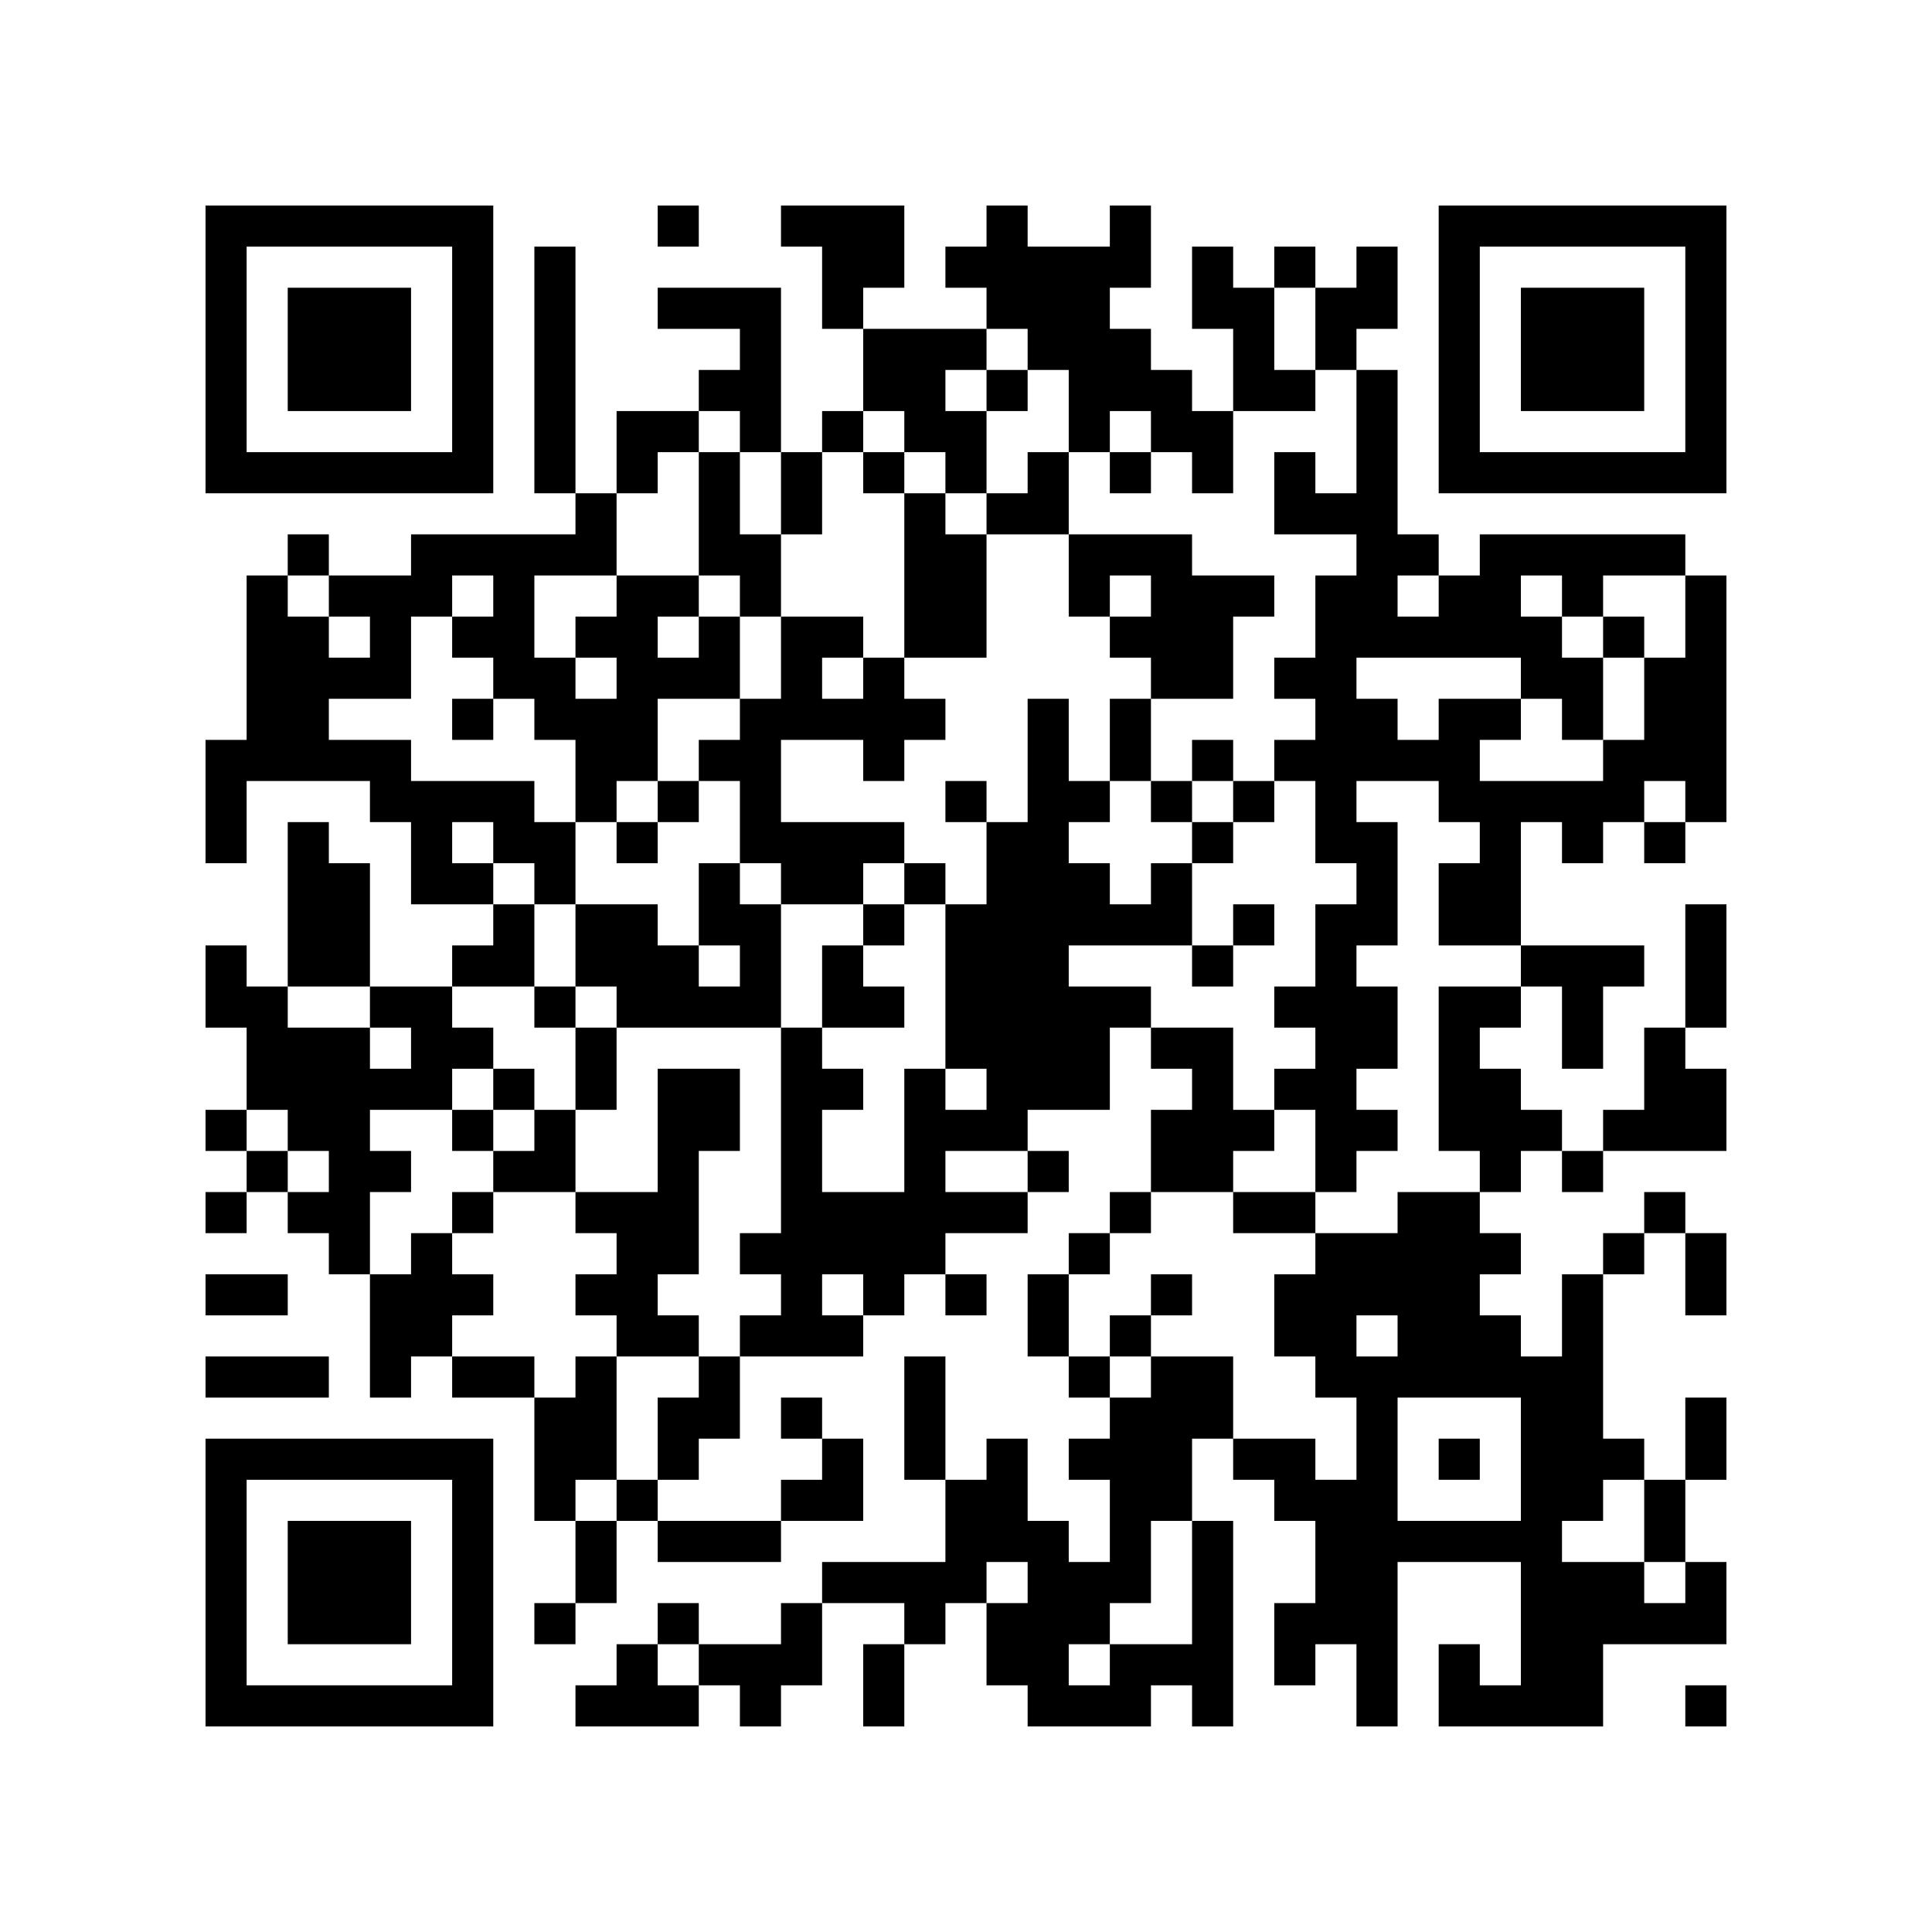 <?xml version="1.0" encoding="UTF-8"?>
<svg xmlns="http://www.w3.org/2000/svg" version="1.1" width="500" height="500" viewBox="0 0 500 500"><rect x="0" y="0" width="500" height="500" fill="#ffffff"/><g transform="scale(10.638)"><g transform="translate(5,5)"><path fill-rule="evenodd" d="M11 0L11 1L12 1L12 0ZM14 0L14 1L15 1L15 3L16 3L16 5L15 5L15 6L14 6L14 2L11 2L11 3L13 3L13 4L12 4L12 5L10 5L10 7L9 7L9 1L8 1L8 7L9 7L9 8L5 8L5 9L3 9L3 8L2 8L2 9L1 9L1 13L0 13L0 16L1 16L1 14L4 14L4 15L5 15L5 17L7 17L7 18L6 18L6 19L4 19L4 16L3 16L3 15L2 15L2 19L1 19L1 18L0 18L0 20L1 20L1 22L0 22L0 23L1 23L1 24L0 24L0 25L1 25L1 24L2 24L2 25L3 25L3 26L4 26L4 29L5 29L5 28L6 28L6 29L8 29L8 32L9 32L9 34L8 34L8 35L9 35L9 34L10 34L10 32L11 32L11 33L14 33L14 32L16 32L16 30L15 30L15 29L14 29L14 30L15 30L15 31L14 31L14 32L11 32L11 31L12 31L12 30L13 30L13 28L16 28L16 27L17 27L17 26L18 26L18 27L19 27L19 26L18 26L18 25L20 25L20 24L21 24L21 23L20 23L20 22L22 22L22 20L23 20L23 21L24 21L24 22L23 22L23 24L22 24L22 25L21 25L21 26L20 26L20 28L21 28L21 29L22 29L22 30L21 30L21 31L22 31L22 33L21 33L21 32L20 32L20 30L19 30L19 31L18 31L18 28L17 28L17 31L18 31L18 33L15 33L15 34L14 34L14 35L12 35L12 34L11 34L11 35L10 35L10 36L9 36L9 37L12 37L12 36L13 36L13 37L14 37L14 36L15 36L15 34L17 34L17 35L16 35L16 37L17 37L17 35L18 35L18 34L19 34L19 36L20 36L20 37L23 37L23 36L24 36L24 37L25 37L25 32L24 32L24 30L25 30L25 31L26 31L26 32L27 32L27 34L26 34L26 36L27 36L27 35L28 35L28 37L29 37L29 33L32 33L32 36L31 36L31 35L30 35L30 37L34 37L34 35L37 35L37 33L36 33L36 31L37 31L37 29L36 29L36 31L35 31L35 30L34 30L34 26L35 26L35 25L36 25L36 27L37 27L37 25L36 25L36 24L35 24L35 25L34 25L34 26L33 26L33 28L32 28L32 27L31 27L31 26L32 26L32 25L31 25L31 24L32 24L32 23L33 23L33 24L34 24L34 23L37 23L37 21L36 21L36 20L37 20L37 17L36 17L36 20L35 20L35 22L34 22L34 23L33 23L33 22L32 22L32 21L31 21L31 20L32 20L32 19L33 19L33 21L34 21L34 19L35 19L35 18L32 18L32 15L33 15L33 16L34 16L34 15L35 15L35 16L36 16L36 15L37 15L37 9L36 9L36 8L31 8L31 9L30 9L30 8L29 8L29 4L28 4L28 3L29 3L29 1L28 1L28 2L27 2L27 1L26 1L26 2L25 2L25 1L24 1L24 3L25 3L25 5L24 5L24 4L23 4L23 3L22 3L22 2L23 2L23 0L22 0L22 1L20 1L20 0L19 0L19 1L18 1L18 2L19 2L19 3L16 3L16 2L17 2L17 0ZM26 2L26 4L27 4L27 5L25 5L25 7L24 7L24 6L23 6L23 5L22 5L22 6L21 6L21 4L20 4L20 3L19 3L19 4L18 4L18 5L19 5L19 7L18 7L18 6L17 6L17 5L16 5L16 6L15 6L15 8L14 8L14 6L13 6L13 5L12 5L12 6L11 6L11 7L10 7L10 9L8 9L8 11L9 11L9 12L10 12L10 11L9 11L9 10L10 10L10 9L12 9L12 10L11 10L11 11L12 11L12 10L13 10L13 12L11 12L11 14L10 14L10 15L9 15L9 13L8 13L8 12L7 12L7 11L6 11L6 10L7 10L7 9L6 9L6 10L5 10L5 12L3 12L3 13L5 13L5 14L8 14L8 15L9 15L9 17L8 17L8 16L7 16L7 15L6 15L6 16L7 16L7 17L8 17L8 19L6 19L6 20L7 20L7 21L6 21L6 22L4 22L4 23L5 23L5 24L4 24L4 26L5 26L5 25L6 25L6 26L7 26L7 27L6 27L6 28L8 28L8 29L9 29L9 28L10 28L10 31L9 31L9 32L10 32L10 31L11 31L11 29L12 29L12 28L13 28L13 27L14 27L14 26L13 26L13 25L14 25L14 20L15 20L15 21L16 21L16 22L15 22L15 24L17 24L17 21L18 21L18 22L19 22L19 21L18 21L18 17L19 17L19 15L20 15L20 12L21 12L21 14L22 14L22 15L21 15L21 16L22 16L22 17L23 17L23 16L24 16L24 18L21 18L21 19L23 19L23 20L25 20L25 22L26 22L26 23L25 23L25 24L23 24L23 25L22 25L22 26L21 26L21 28L22 28L22 29L23 29L23 28L25 28L25 30L27 30L27 31L28 31L28 29L27 29L27 28L26 28L26 26L27 26L27 25L29 25L29 24L31 24L31 23L30 23L30 19L32 19L32 18L30 18L30 16L31 16L31 15L30 15L30 14L28 14L28 15L29 15L29 18L28 18L28 19L29 19L29 21L28 21L28 22L29 22L29 23L28 23L28 24L27 24L27 22L26 22L26 21L27 21L27 20L26 20L26 19L27 19L27 17L28 17L28 16L27 16L27 14L26 14L26 13L27 13L27 12L26 12L26 11L27 11L27 9L28 9L28 8L26 8L26 6L27 6L27 7L28 7L28 4L27 4L27 2ZM19 4L19 5L20 5L20 4ZM12 6L12 9L13 9L13 10L14 10L14 12L13 12L13 13L12 13L12 14L11 14L11 15L10 15L10 16L11 16L11 15L12 15L12 14L13 14L13 16L12 16L12 18L11 18L11 17L9 17L9 19L8 19L8 20L9 20L9 22L8 22L8 21L7 21L7 22L6 22L6 23L7 23L7 24L6 24L6 25L7 25L7 24L9 24L9 25L10 25L10 26L9 26L9 27L10 27L10 28L12 28L12 27L11 27L11 26L12 26L12 23L13 23L13 21L11 21L11 24L9 24L9 22L10 22L10 20L14 20L14 17L16 17L16 18L15 18L15 20L17 20L17 19L16 19L16 18L17 18L17 17L18 17L18 16L17 16L17 15L14 15L14 13L16 13L16 14L17 14L17 13L18 13L18 12L17 12L17 11L19 11L19 8L21 8L21 10L22 10L22 11L23 11L23 12L22 12L22 14L23 14L23 15L24 15L24 16L25 16L25 15L26 15L26 14L25 14L25 13L24 13L24 14L23 14L23 12L25 12L25 10L26 10L26 9L24 9L24 8L21 8L21 6L20 6L20 7L19 7L19 8L18 8L18 7L17 7L17 6L16 6L16 7L17 7L17 11L16 11L16 10L14 10L14 8L13 8L13 6ZM22 6L22 7L23 7L23 6ZM2 9L2 10L3 10L3 11L4 11L4 10L3 10L3 9ZM22 9L22 10L23 10L23 9ZM29 9L29 10L30 10L30 9ZM32 9L32 10L33 10L33 11L34 11L34 13L33 13L33 12L32 12L32 11L28 11L28 12L29 12L29 13L30 13L30 12L32 12L32 13L31 13L31 14L34 14L34 13L35 13L35 11L36 11L36 9L34 9L34 10L33 10L33 9ZM34 10L34 11L35 11L35 10ZM15 11L15 12L16 12L16 11ZM6 12L6 13L7 13L7 12ZM18 14L18 15L19 15L19 14ZM24 14L24 15L25 15L25 14ZM35 14L35 15L36 15L36 14ZM13 16L13 17L14 17L14 16ZM16 16L16 17L17 17L17 16ZM25 17L25 18L24 18L24 19L25 19L25 18L26 18L26 17ZM12 18L12 19L13 19L13 18ZM2 19L2 20L4 20L4 21L5 21L5 20L4 20L4 19ZM9 19L9 20L10 20L10 19ZM1 22L1 23L2 23L2 24L3 24L3 23L2 23L2 22ZM7 22L7 23L8 23L8 22ZM18 23L18 24L20 24L20 23ZM25 24L25 25L27 25L27 24ZM0 26L0 27L2 27L2 26ZM15 26L15 27L16 27L16 26ZM23 26L23 27L22 27L22 28L23 28L23 27L24 27L24 26ZM28 27L28 28L29 28L29 27ZM0 28L0 29L3 29L3 28ZM29 29L29 32L32 32L32 29ZM30 30L30 31L31 31L31 30ZM34 31L34 32L33 32L33 33L35 33L35 34L36 34L36 33L35 33L35 31ZM23 32L23 34L22 34L22 35L21 35L21 36L22 36L22 35L24 35L24 32ZM19 33L19 34L20 34L20 33ZM11 35L11 36L12 36L12 35ZM36 36L36 37L37 37L37 36ZM0 0L0 7L7 7L7 0ZM1 1L1 6L6 6L6 1ZM2 2L2 5L5 5L5 2ZM30 0L30 7L37 7L37 0ZM31 1L31 6L36 6L36 1ZM32 2L32 5L35 5L35 2ZM0 30L0 37L7 37L7 30ZM1 31L1 36L6 36L6 31ZM2 32L2 35L5 35L5 32Z" fill="#000000"/></g></g></svg>
